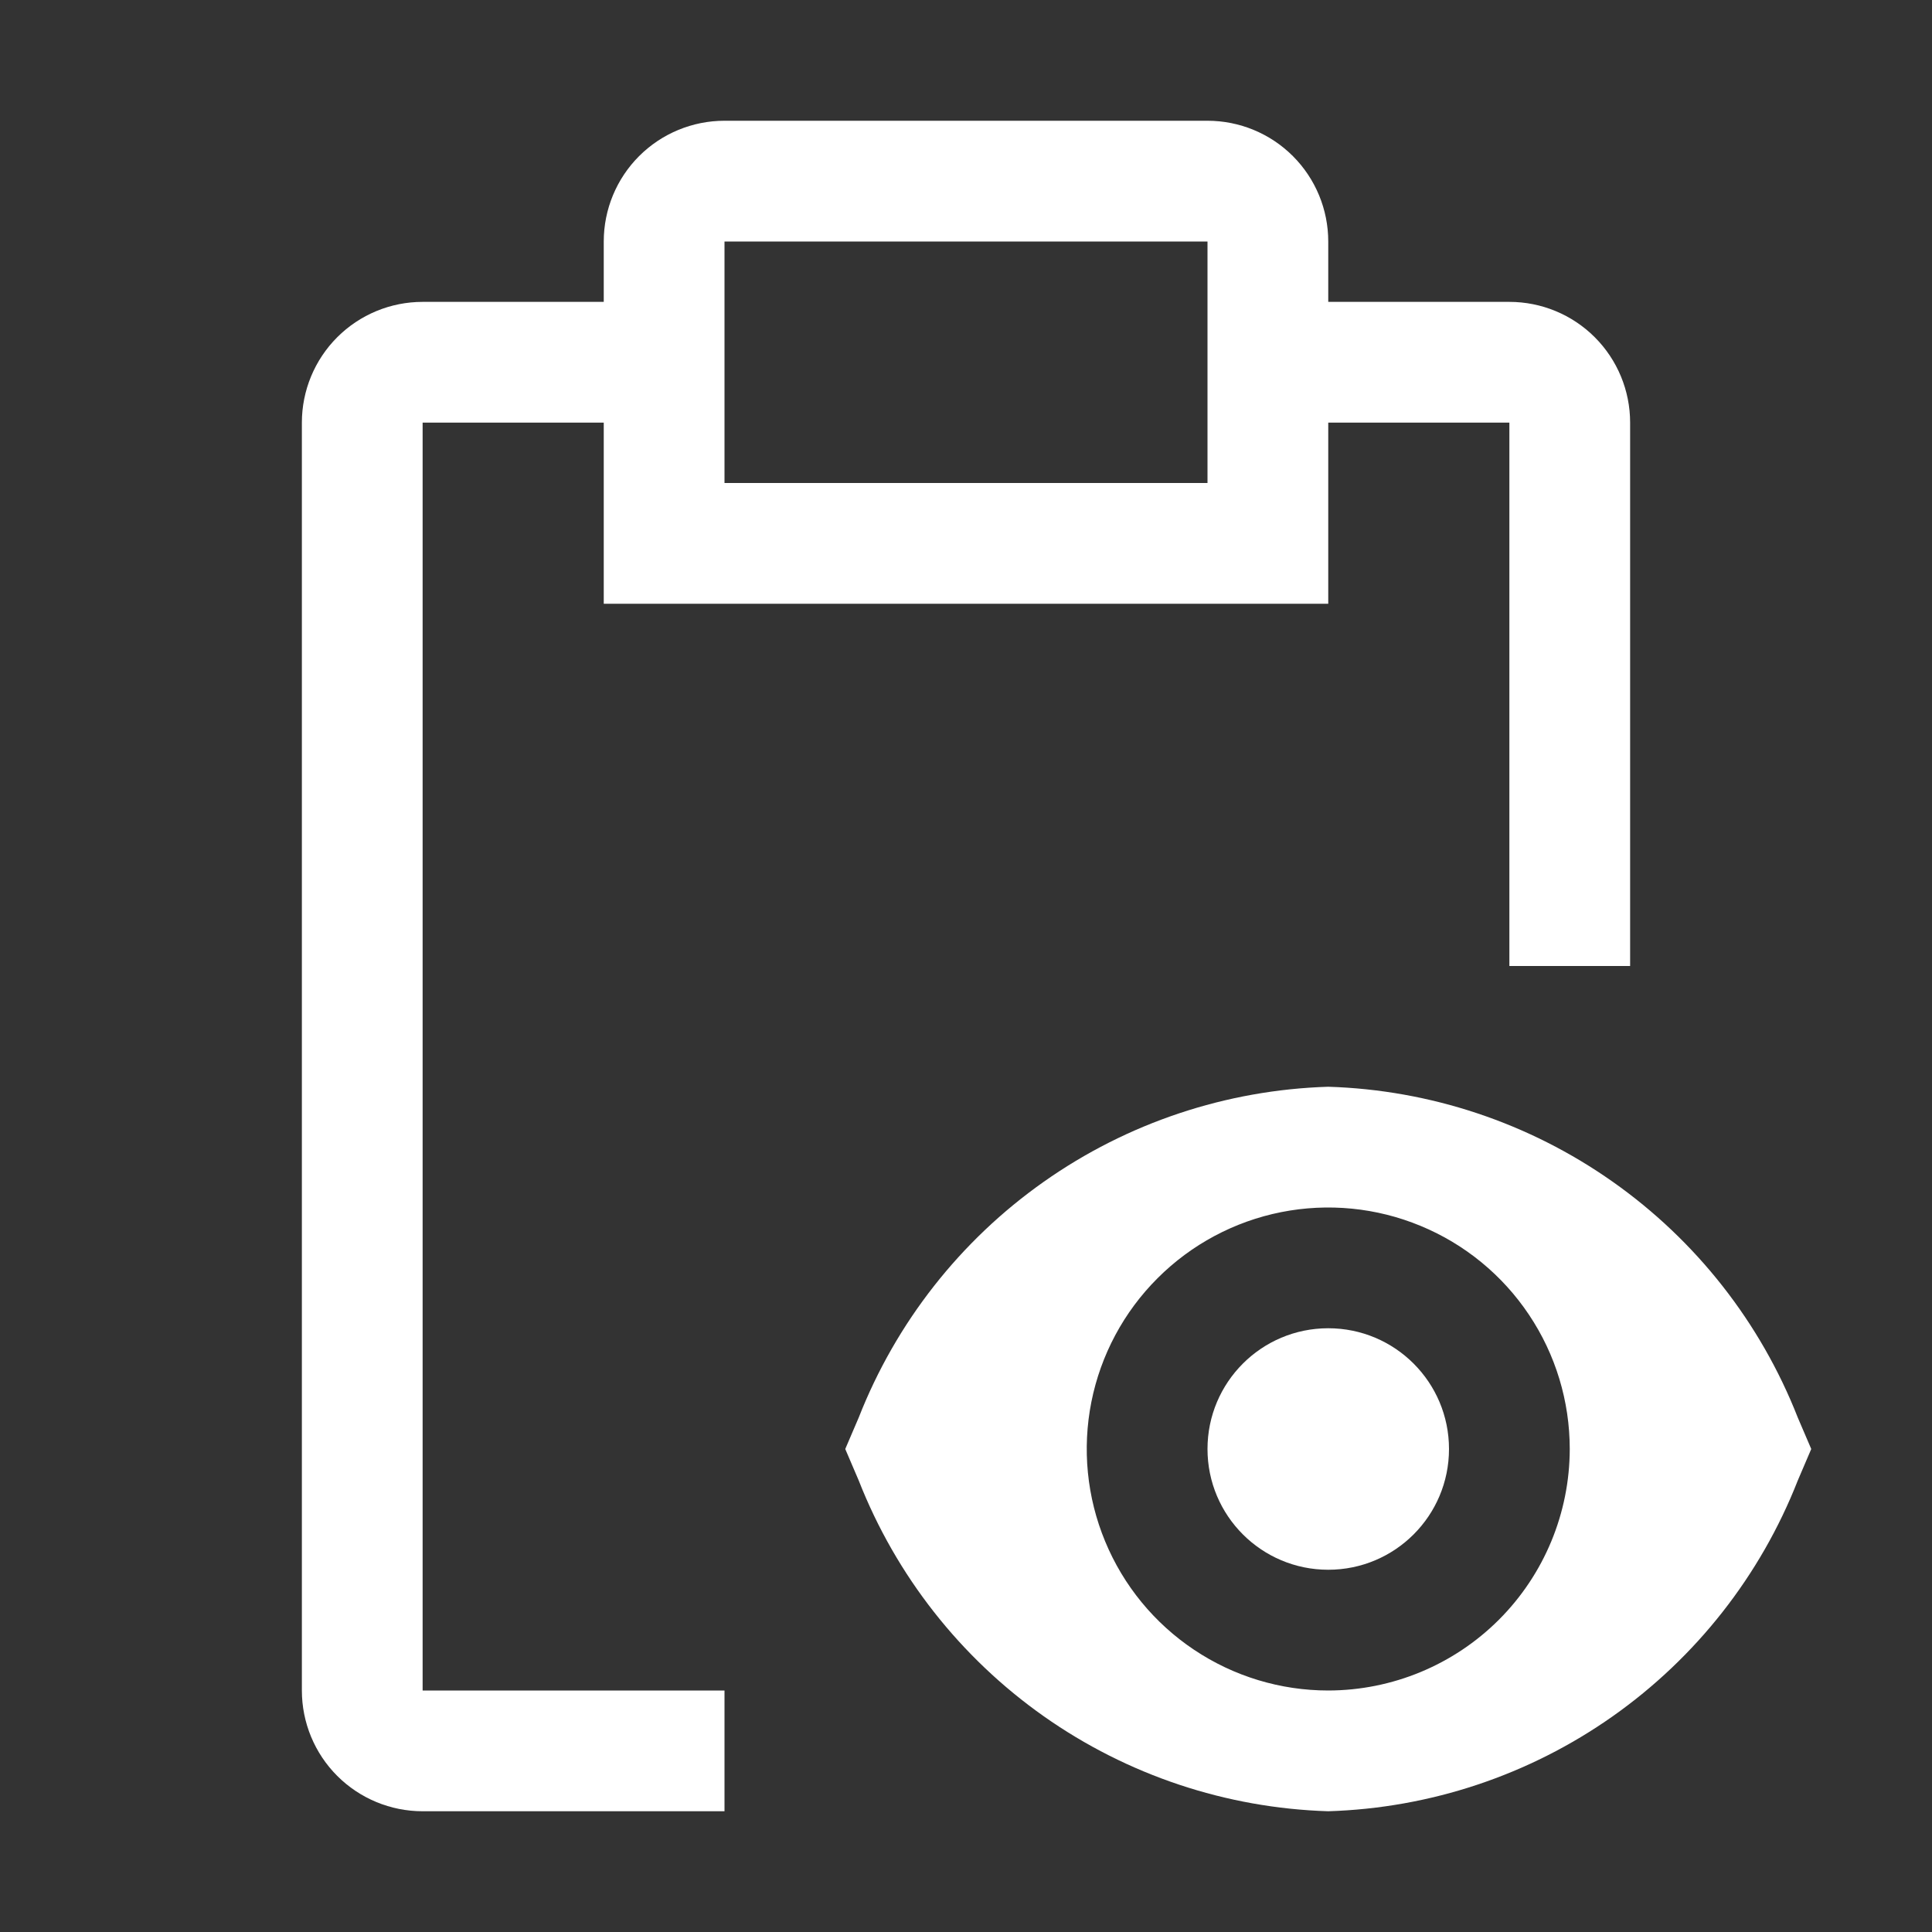 <svg width="40" height="40" viewBox="0 0 40 40" fill="none" xmlns="http://www.w3.org/2000/svg">
<rect x="0" y="0" width="40" height="40" fill="#333333" stroke="none"/>
<path d="M27.5 32.5C28.881 32.5 30 31.381 30 30C30 28.619 28.881 27.5 27.5 27.5C26.119 27.5 25 28.619 25 30C25 31.381 26.119 32.5 27.5 32.5Z" fill="white"/>
<path d="M37.221 29.349C36.449 27.381 35.116 25.683 33.388 24.466C31.66 23.248 29.613 22.565 27.5 22.5C25.387 22.565 23.34 23.248 21.612 24.466C19.884 25.683 18.551 27.381 17.779 29.349L17.5 30L17.779 30.652C18.551 32.62 19.884 34.317 21.612 35.535C23.34 36.752 25.387 37.435 27.5 37.5C29.613 37.435 31.66 36.752 33.388 35.535C35.116 34.317 36.449 32.62 37.221 30.652L37.5 30L37.221 29.349ZM27.5 35C26.511 35 25.544 34.707 24.722 34.157C23.9 33.608 23.259 32.827 22.881 31.913C22.502 31 22.403 29.994 22.596 29.024C22.789 28.055 23.265 27.164 23.965 26.465C24.664 25.765 25.555 25.289 26.524 25.096C27.494 24.903 28.5 25.002 29.413 25.381C30.327 25.759 31.108 26.4 31.657 27.222C32.207 28.044 32.5 29.011 32.5 30C32.498 31.326 31.971 32.596 31.034 33.534C30.096 34.471 28.826 34.998 27.5 35Z" fill="white"/>
<path d="M15 35H8.75V8.75H12.5V12.5H27.5V8.75H31.25V20H33.75V8.75C33.75 8.087 33.487 7.451 33.018 6.982C32.549 6.513 31.913 6.25 31.25 6.25H27.5V5C27.5 4.337 27.237 3.701 26.768 3.232C26.299 2.763 25.663 2.5 25 2.5H15C14.337 2.5 13.701 2.763 13.232 3.232C12.763 3.701 12.5 4.337 12.5 5V6.25H8.75C8.087 6.25 7.451 6.513 6.982 6.982C6.513 7.451 6.25 8.087 6.25 8.75V35C6.25 35.663 6.513 36.299 6.982 36.768C7.451 37.237 8.087 37.5 8.75 37.5H15V35ZM15 5H25V10H15V5Z" fill="white"/>
</svg>
